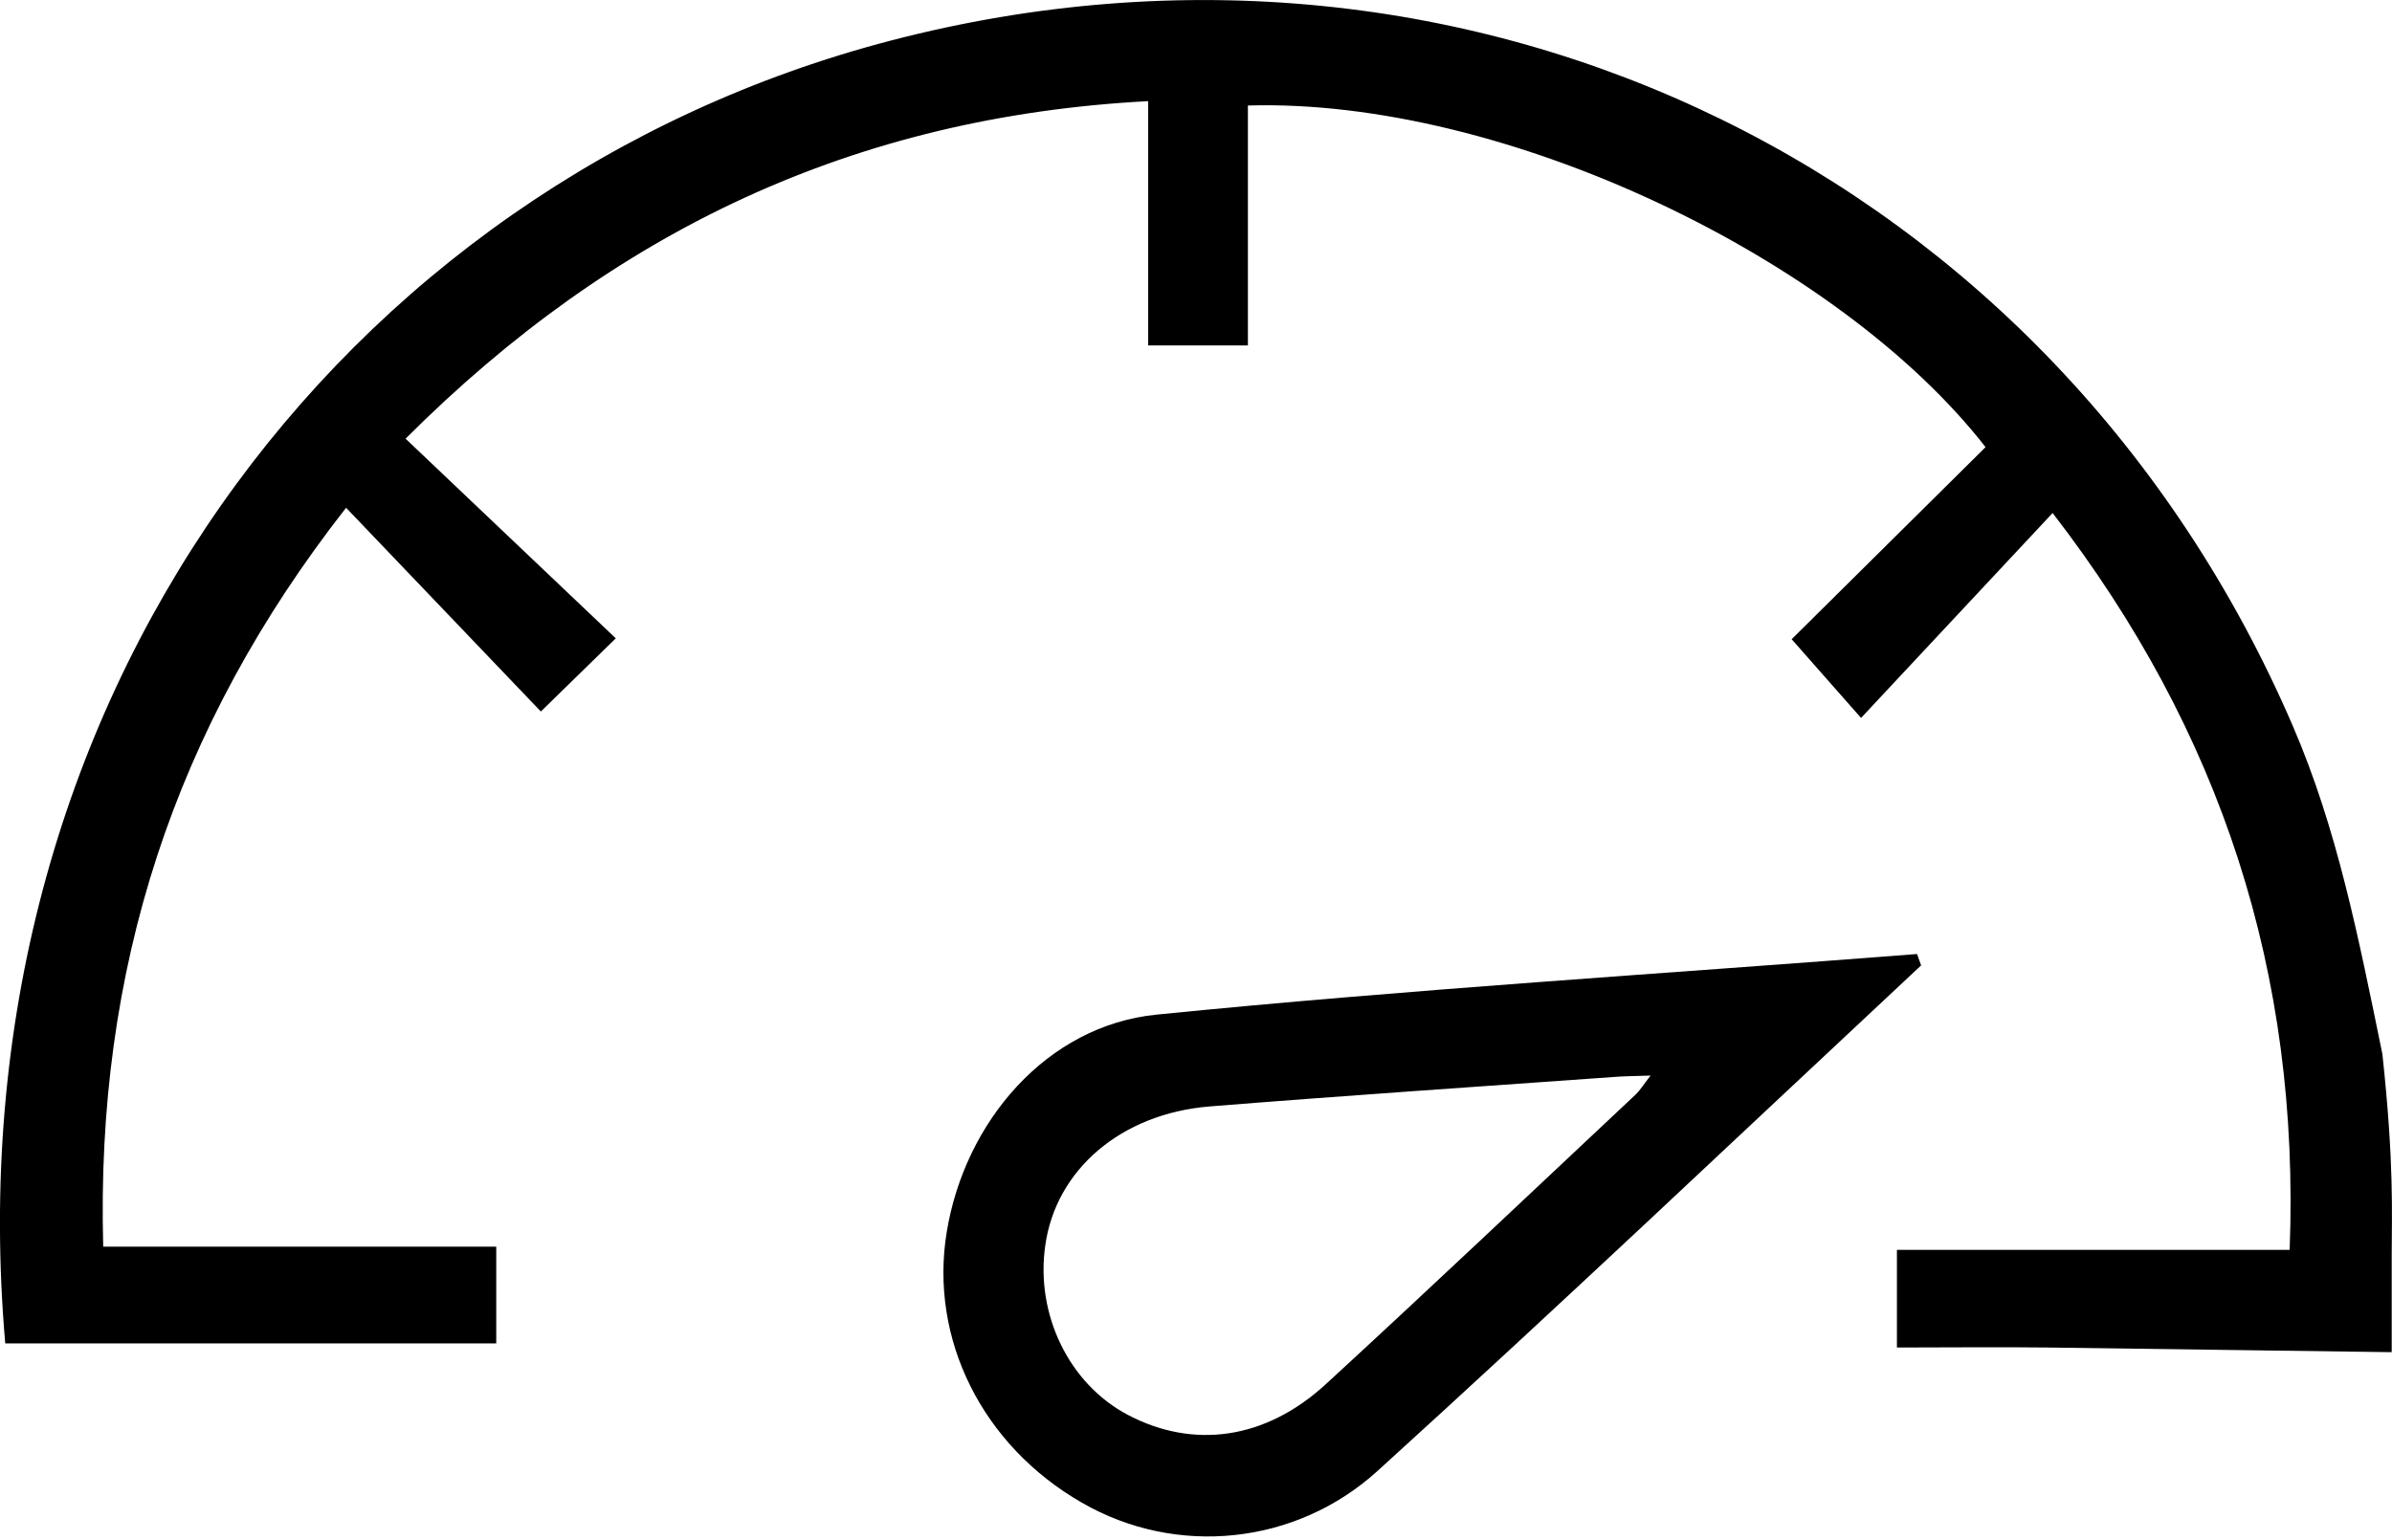 <?xml version="1.0" encoding="utf-8"?>
<!-- Generator: Adobe Illustrator 27.2.0, SVG Export Plug-In . SVG Version: 6.00 Build 0)  -->
<svg version="1.1" id="Calque_1" xmlns="http://www.w3.org/2000/svg" xmlns:xlink="http://www.w3.org/1999/xlink" x="0px" y="0px"
	 viewBox="0 0 820.4 528.3" style="enable-background:new 0 0 820.4 528.3;" xml:space="preserve">
<path d="M820.4,463.9c-39.4-0.5-78.8-1.1-118.2-1.6c-17-0.2-33.9,0-51.6,0v-33.5h134.7c3.6-94.9-23.5-177.9-81.3-252.8l-65.7,70.3
	l-23.8-27l66.5-65.9C630.9,89,516.4,33.6,428,36.2v82.3h-34.2V34.7C293.2,40,210.6,79,139.1,150.5l72.1,68.5l-25.7,25.1l-66.8-69.9
	c-59.2,75.6-85.9,158.6-83.3,253.5h134.8v33.2H1.8c-19.1-219.5,114.9-397.8,303.8-447c199.5-52,399.1,45.5,480.8,235.2
	c15.2,35.3,22.4,72,30.7,112.5c4.1,38,3.2,55,3.2,69V463.9z"/>
<path d="M658.9,331.2c-62,57.9-123.6,116.4-186.5,173.5c-27.9,25.3-68.9,29.6-101.4,10.8c-34.1-19.6-52.3-56.1-46.3-92.8
	c6.2-37.9,34.3-70.8,71.9-74.6c86.8-8.7,173.9-14,260.9-20.8L658.9,331.2z M566.1,369c-5.7,0.2-9.3,0.2-12.8,0.5
	c-46.2,3.3-92.4,6.4-138.5,10.1c-30.4,2.5-52.7,21.8-56.3,47.7c-3.4,23.7,8.2,47.5,28.3,58.1c22.4,11.8,47.1,8.6,67.9-10.5
	c35.7-32.8,70.9-66.2,106.3-99.4C562.4,374.2,563.4,372.5,566.1,369L566.1,369z"/>
</svg>
